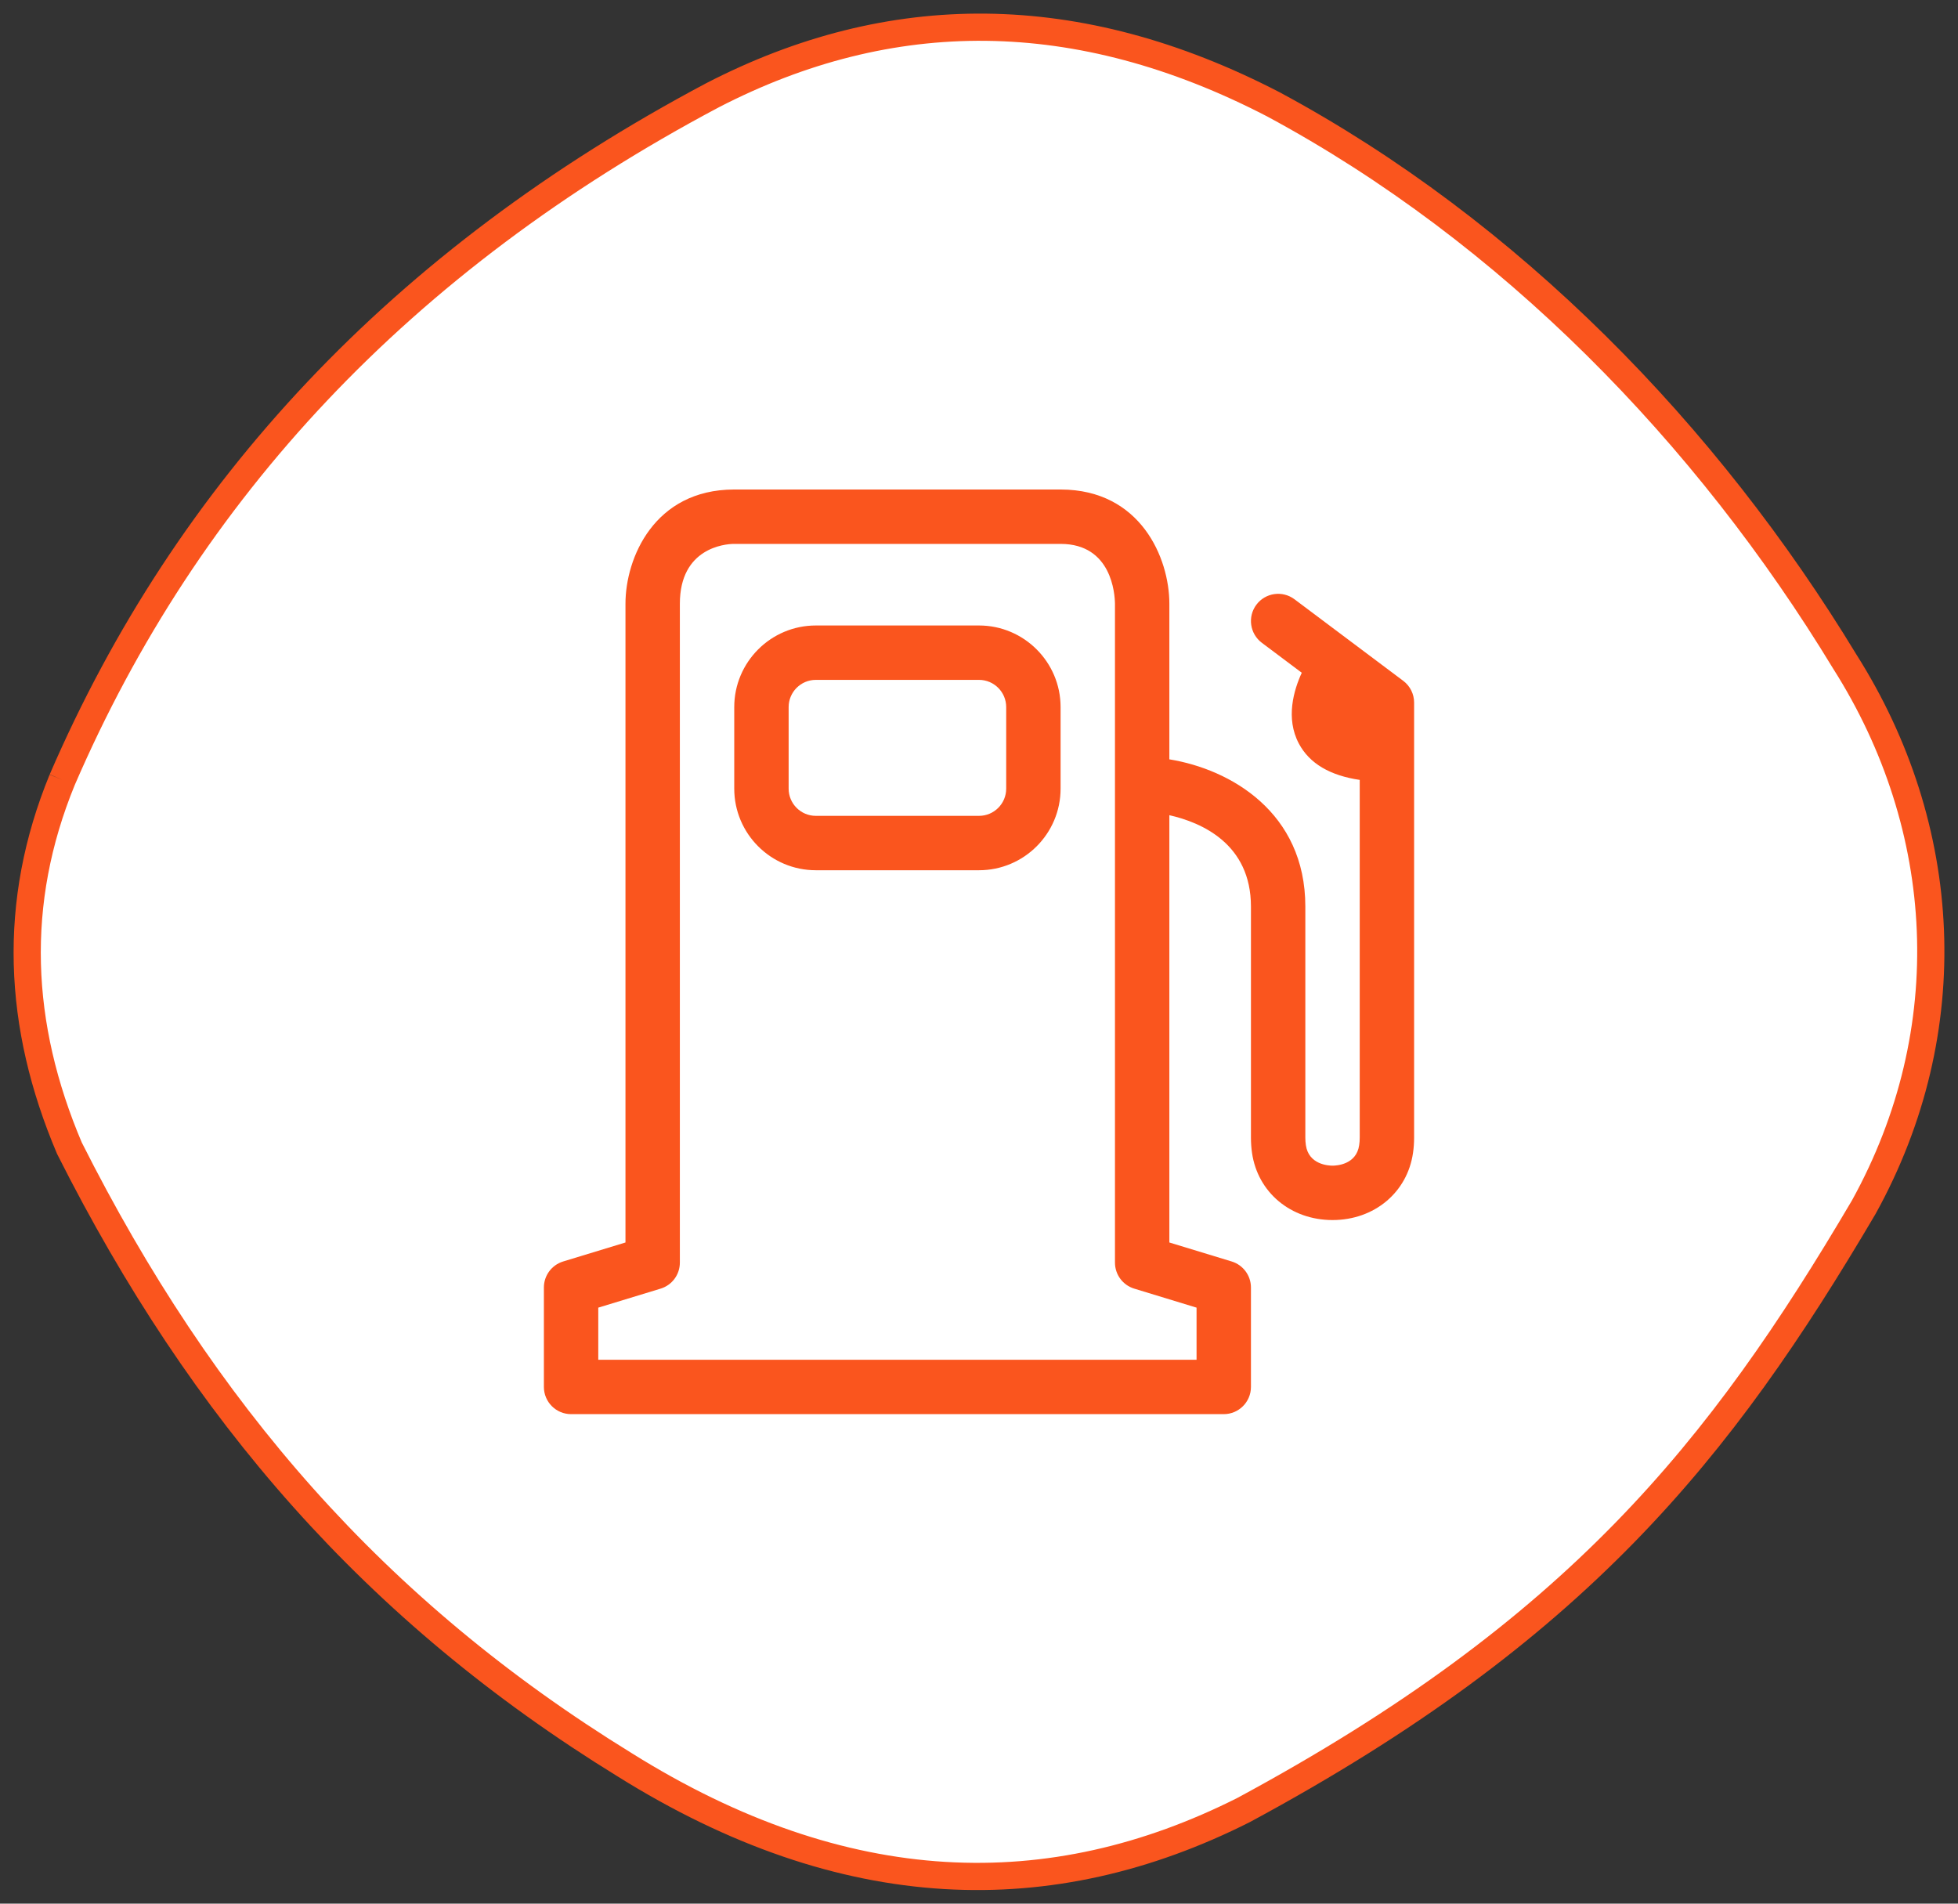 <?xml version="1.0" encoding="UTF-8"?>
<svg width="72px" height="70px" viewBox="0 0 72 70" version="1.1" xmlns="http://www.w3.org/2000/svg" xmlns:xlink="http://www.w3.org/1999/xlink">
    <rect x="0" y="0" width="72" height="70" fill="#333333" stroke="none"/>
    <title>Group 64</title>
    <g id="Page-1" stroke="none" stroke-width="1" fill="none" fill-rule="evenodd">
        <g id="Group-64" transform="translate(1, 1)">
            <path d="M1.287,27.674 C-0.566,32.189 -0.366,36.704 1.552,41.219 C6.437,50.918 12.804,58.251 21.963,63.889 C30.068,68.96 37.65,69.127 44.73,65.557 C56.958,58.965 62.25,52.364 67.534,43.39 C71.135,36.88 70.697,29.417 66.841,23.334 C61.767,14.971 54.526,7.517 45.821,2.835 C38.61,-0.902 31.74,-0.873 25.204,2.501 C13.744,8.583 5.876,17.049 1.287,27.674" id="Fill-1" stroke="#FA551E" fill="#FFFFFF"></path>
            <g id="Group" transform="translate(15, 14)" fill="#FA551E">
                <g id="Group-5" transform="translate(4, 3)">
                    <path d="M19.012,0 C21.939,0.008 23,2.516 23,4.2 L23,4.2 L23,9.922 C25.245,10.286 28,11.868 28,15.335 L28,15.335 L28,23.835 C28,23.93 28.007,24.021 28.02,24.109 C28.122,24.826 28.854,24.863 29,24.863 C29.146,24.863 29.878,24.826 29.98,24.108 C29.994,24.02 30,23.93 30,23.835 L30,23.835 L30,10.678 C28.907,10.517 28.154,10.075 27.765,9.348 C27.262,8.409 27.581,7.362 27.869,6.738 L27.869,6.738 L26.4,5.636 C25.959,5.304 25.869,4.678 26.2,4.236 C26.532,3.794 27.158,3.705 27.6,4.035 L27.6,4.035 L31.6,7.035 C31.852,7.224 32,7.521 32,7.835 L32,7.835 L32,23.835 C32,24.021 31.987,24.209 31.96,24.391 C31.753,25.846 30.535,26.863 29,26.863 C27.465,26.863 26.247,25.846 26.039,24.39 C26.013,24.207 26,24.02 26,23.835 L26,23.835 L26,15.335 C26,13.03 24.185,12.243 23,11.976 L23,11.976 L23,27.688 L25.291,28.386 C25.712,28.515 26,28.903 26,29.343 L26,29.343 L26,33 C26,33.552 25.552,34 25,34 L25,34 L1,34 C0.448,34 0,33.552 0,33 L0,33 L0,29.343 C0,28.903 0.287,28.515 0.709,28.386 L0.709,28.386 L3,27.688 L3,4.2 C3,2.516 4.061,0.008 6.986,0 L6.986,0 Z M19.009,2 L6.962,2 C6.666,2.008 5,2.141 5,4.2 L5,4.2 L5,28.428 C5,28.869 4.713,29.257 4.292,29.385 L4.292,29.385 L2,30.084 L2,32 L24,32 L24,30.084 L21.709,29.385 C21.288,29.257 21,28.869 21,28.428 L21,28.428 L21,4.2 C20.995,3.838 20.878,2.005 19.009,2 L19.009,2 Z M16,5 C17.654,5 19,6.346 19,8 L19,8 L19,11 C19,12.655 17.654,14 16,14 L16,14 L10,14 C8.345,14 7,12.655 7,11 L7,11 L7,8 C7,6.346 8.345,5 10,5 L10,5 Z M16,7 L10,7 C9.448,7 9,7.449 9,8 L9,8 L9,11 C9,11.552 9.448,12 10,12 L10,12 L16,12 C16.552,12 17,11.552 17,11 L17,11 L17,8 C17,7.449 16.552,7 16,7 L16,7 Z" id="Combined-Shape"></path>
                </g>
            </g>
        </g>
    </g>
</svg>